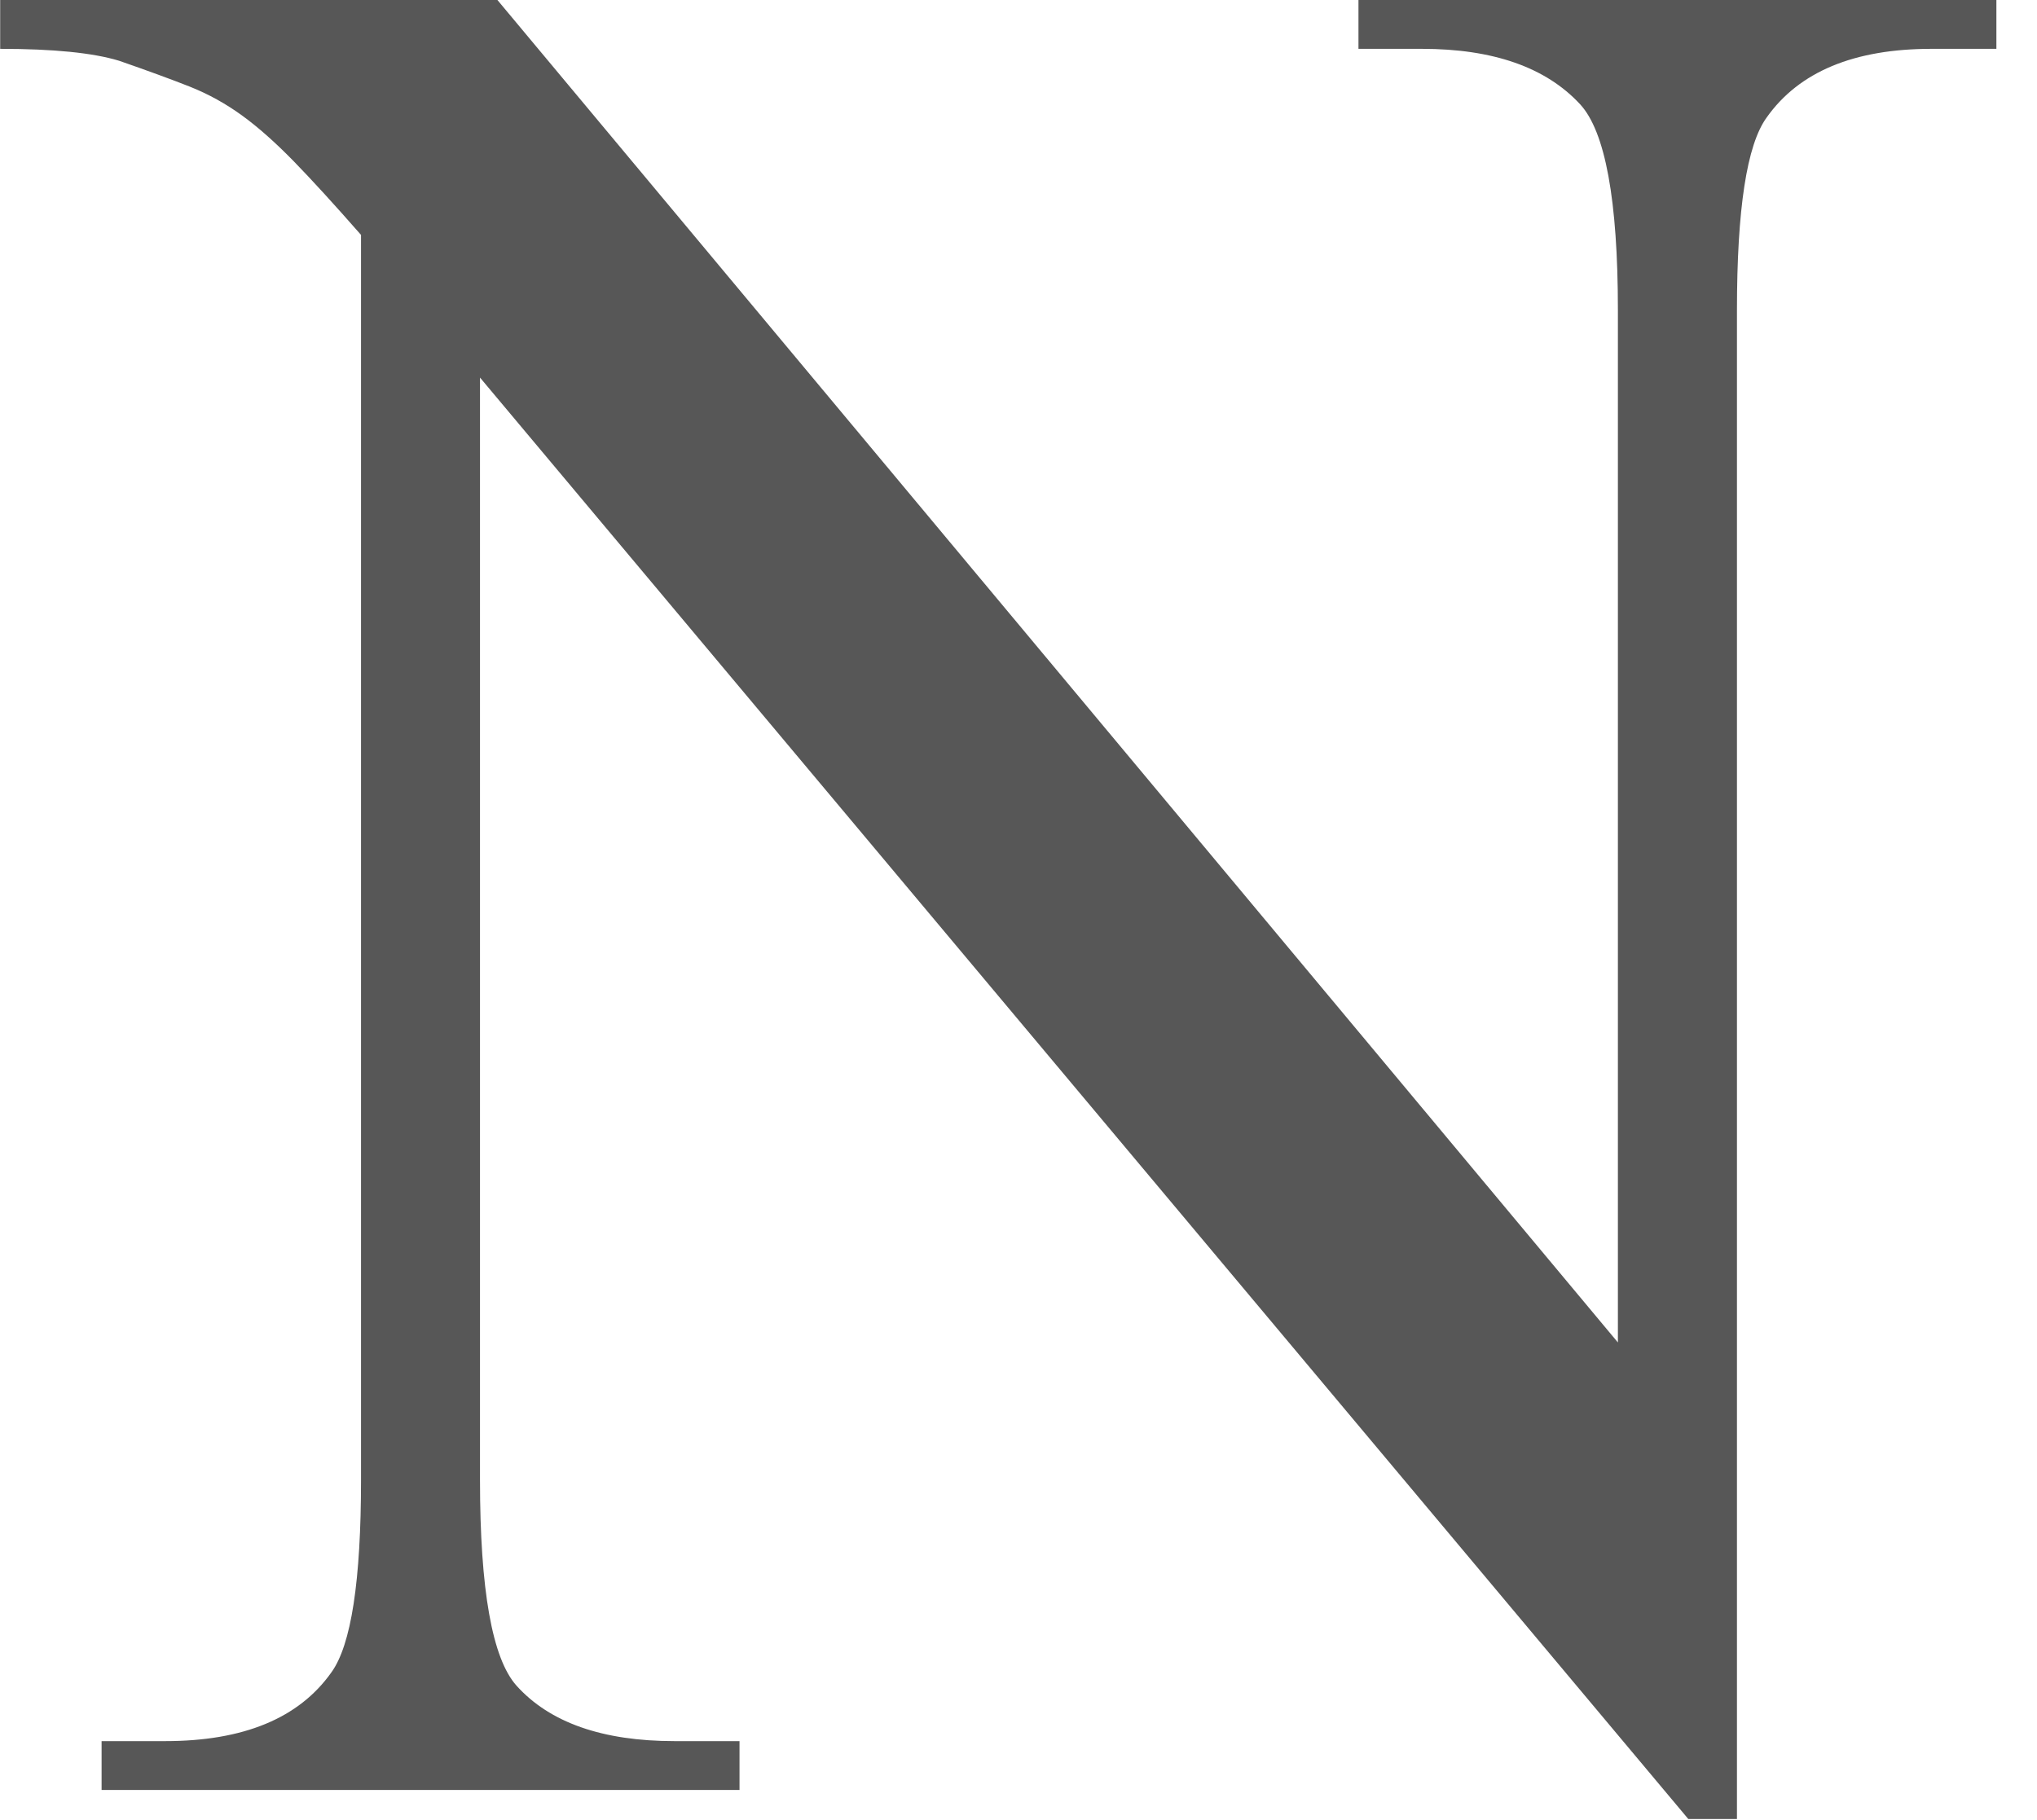 <?xml version="1.0" encoding="utf-8"?>
<svg xmlns="http://www.w3.org/2000/svg" fill="none" height="100%" overflow="visible" preserveAspectRatio="none" style="display: block;" viewBox="0 0 47 42" width="100%">
<path d="M0 0H11.477L37.33 30.979V7.158C37.33 4.619 37.039 3.036 36.458 2.406C35.668 1.553 34.45 1.127 32.809 1.127H31.344V0H46.063V1.127H44.567C42.778 1.127 41.51 1.655 40.762 2.712C40.304 3.342 40.077 4.825 40.077 7.16V41.977H38.955L11.075 8.713V34.148C11.075 36.687 11.356 38.272 11.918 38.9C12.686 39.752 13.902 40.179 15.567 40.179H17.063V41.306H2.344V40.179H3.809C5.618 40.179 6.896 39.651 7.645 38.594C8.103 37.964 8.33 36.481 8.33 34.146V5.421C7.707 4.71 7.187 4.142 6.772 3.716C6.355 3.29 5.961 2.938 5.586 2.666C5.212 2.394 4.807 2.169 4.371 1.996C3.934 1.824 3.393 1.626 2.748 1.402C2.146 1.219 1.231 1.127 0.004 1.127V0H0Z" fill="#575757" id="Vector"/>
</svg>